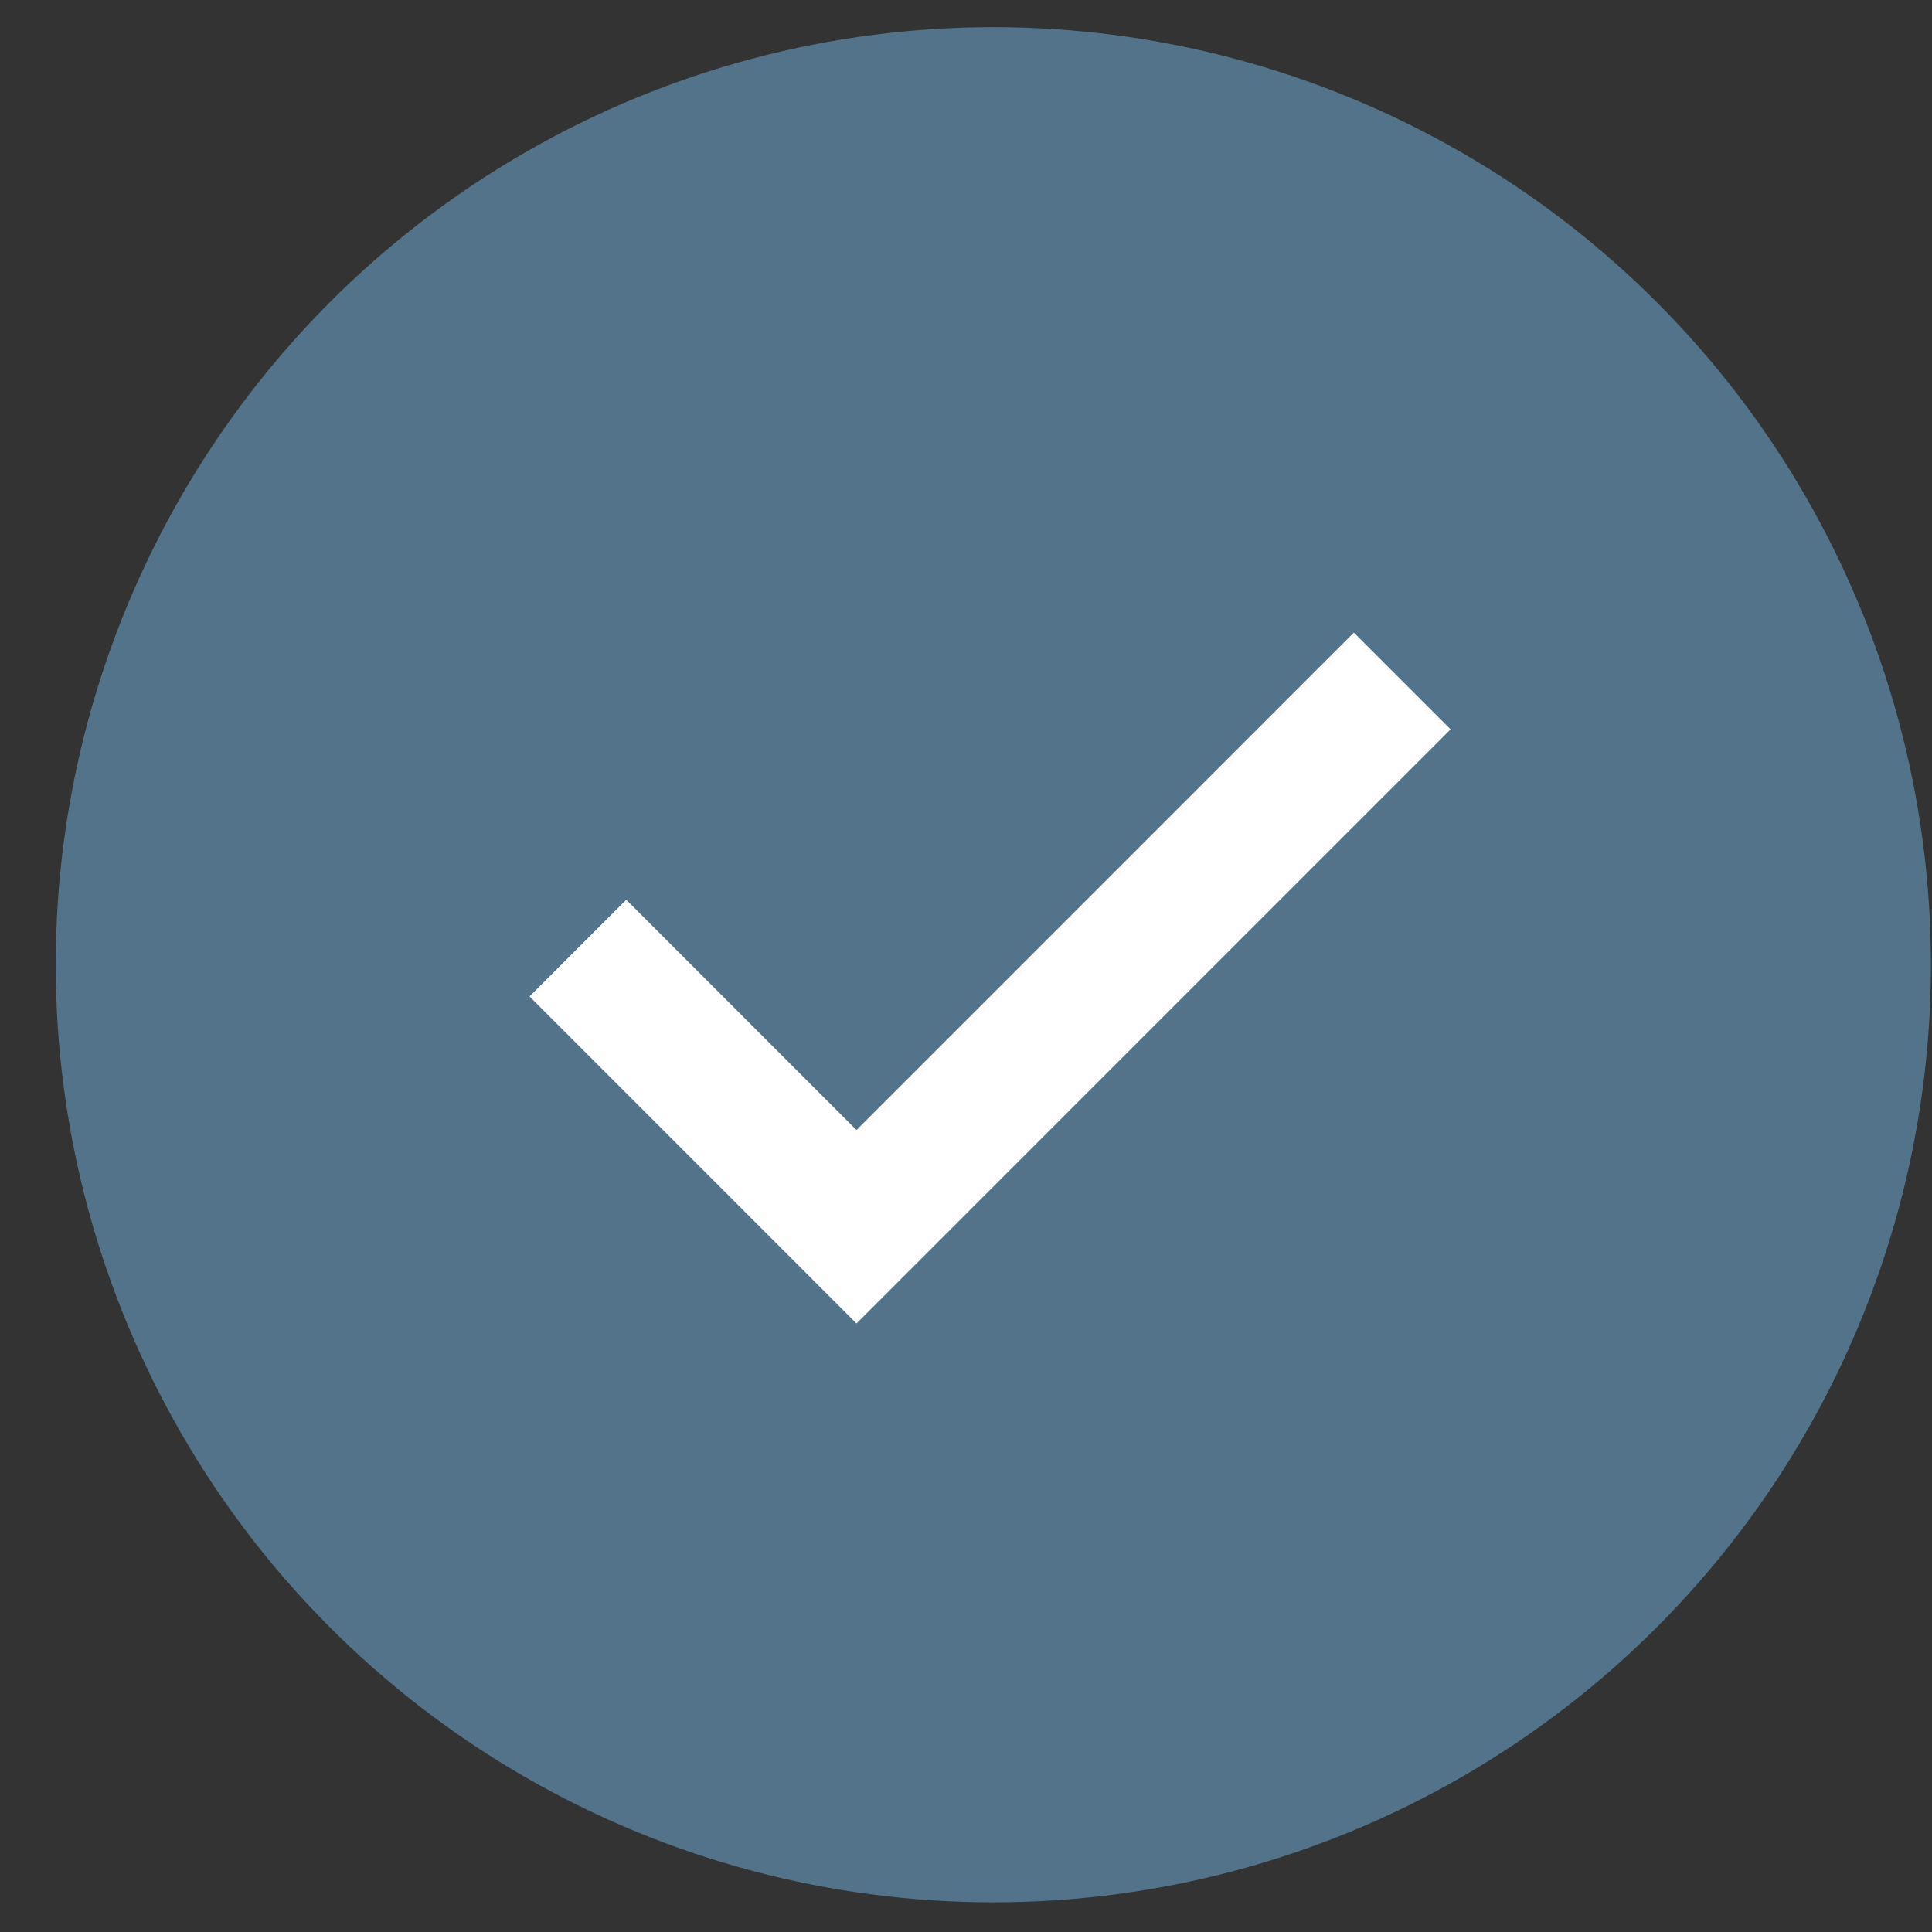 <svg width="34" height="34" viewBox="0 0 34 34" fill="none" xmlns="http://www.w3.org/2000/svg">
<rect x="0" y="0" width="34" height="34" fill="#333333" stroke="none"/>
<circle cx="17.481" cy="16.978" r="16.5" fill="#53738B"/>
<path fill-rule="evenodd" clip-rule="evenodd" d="M15.073 23.291L25.528 12.835L23.826 11.133L15.073 19.887L11.021 15.834L9.319 17.536L15.073 23.291Z" fill="white"/>
</svg>
